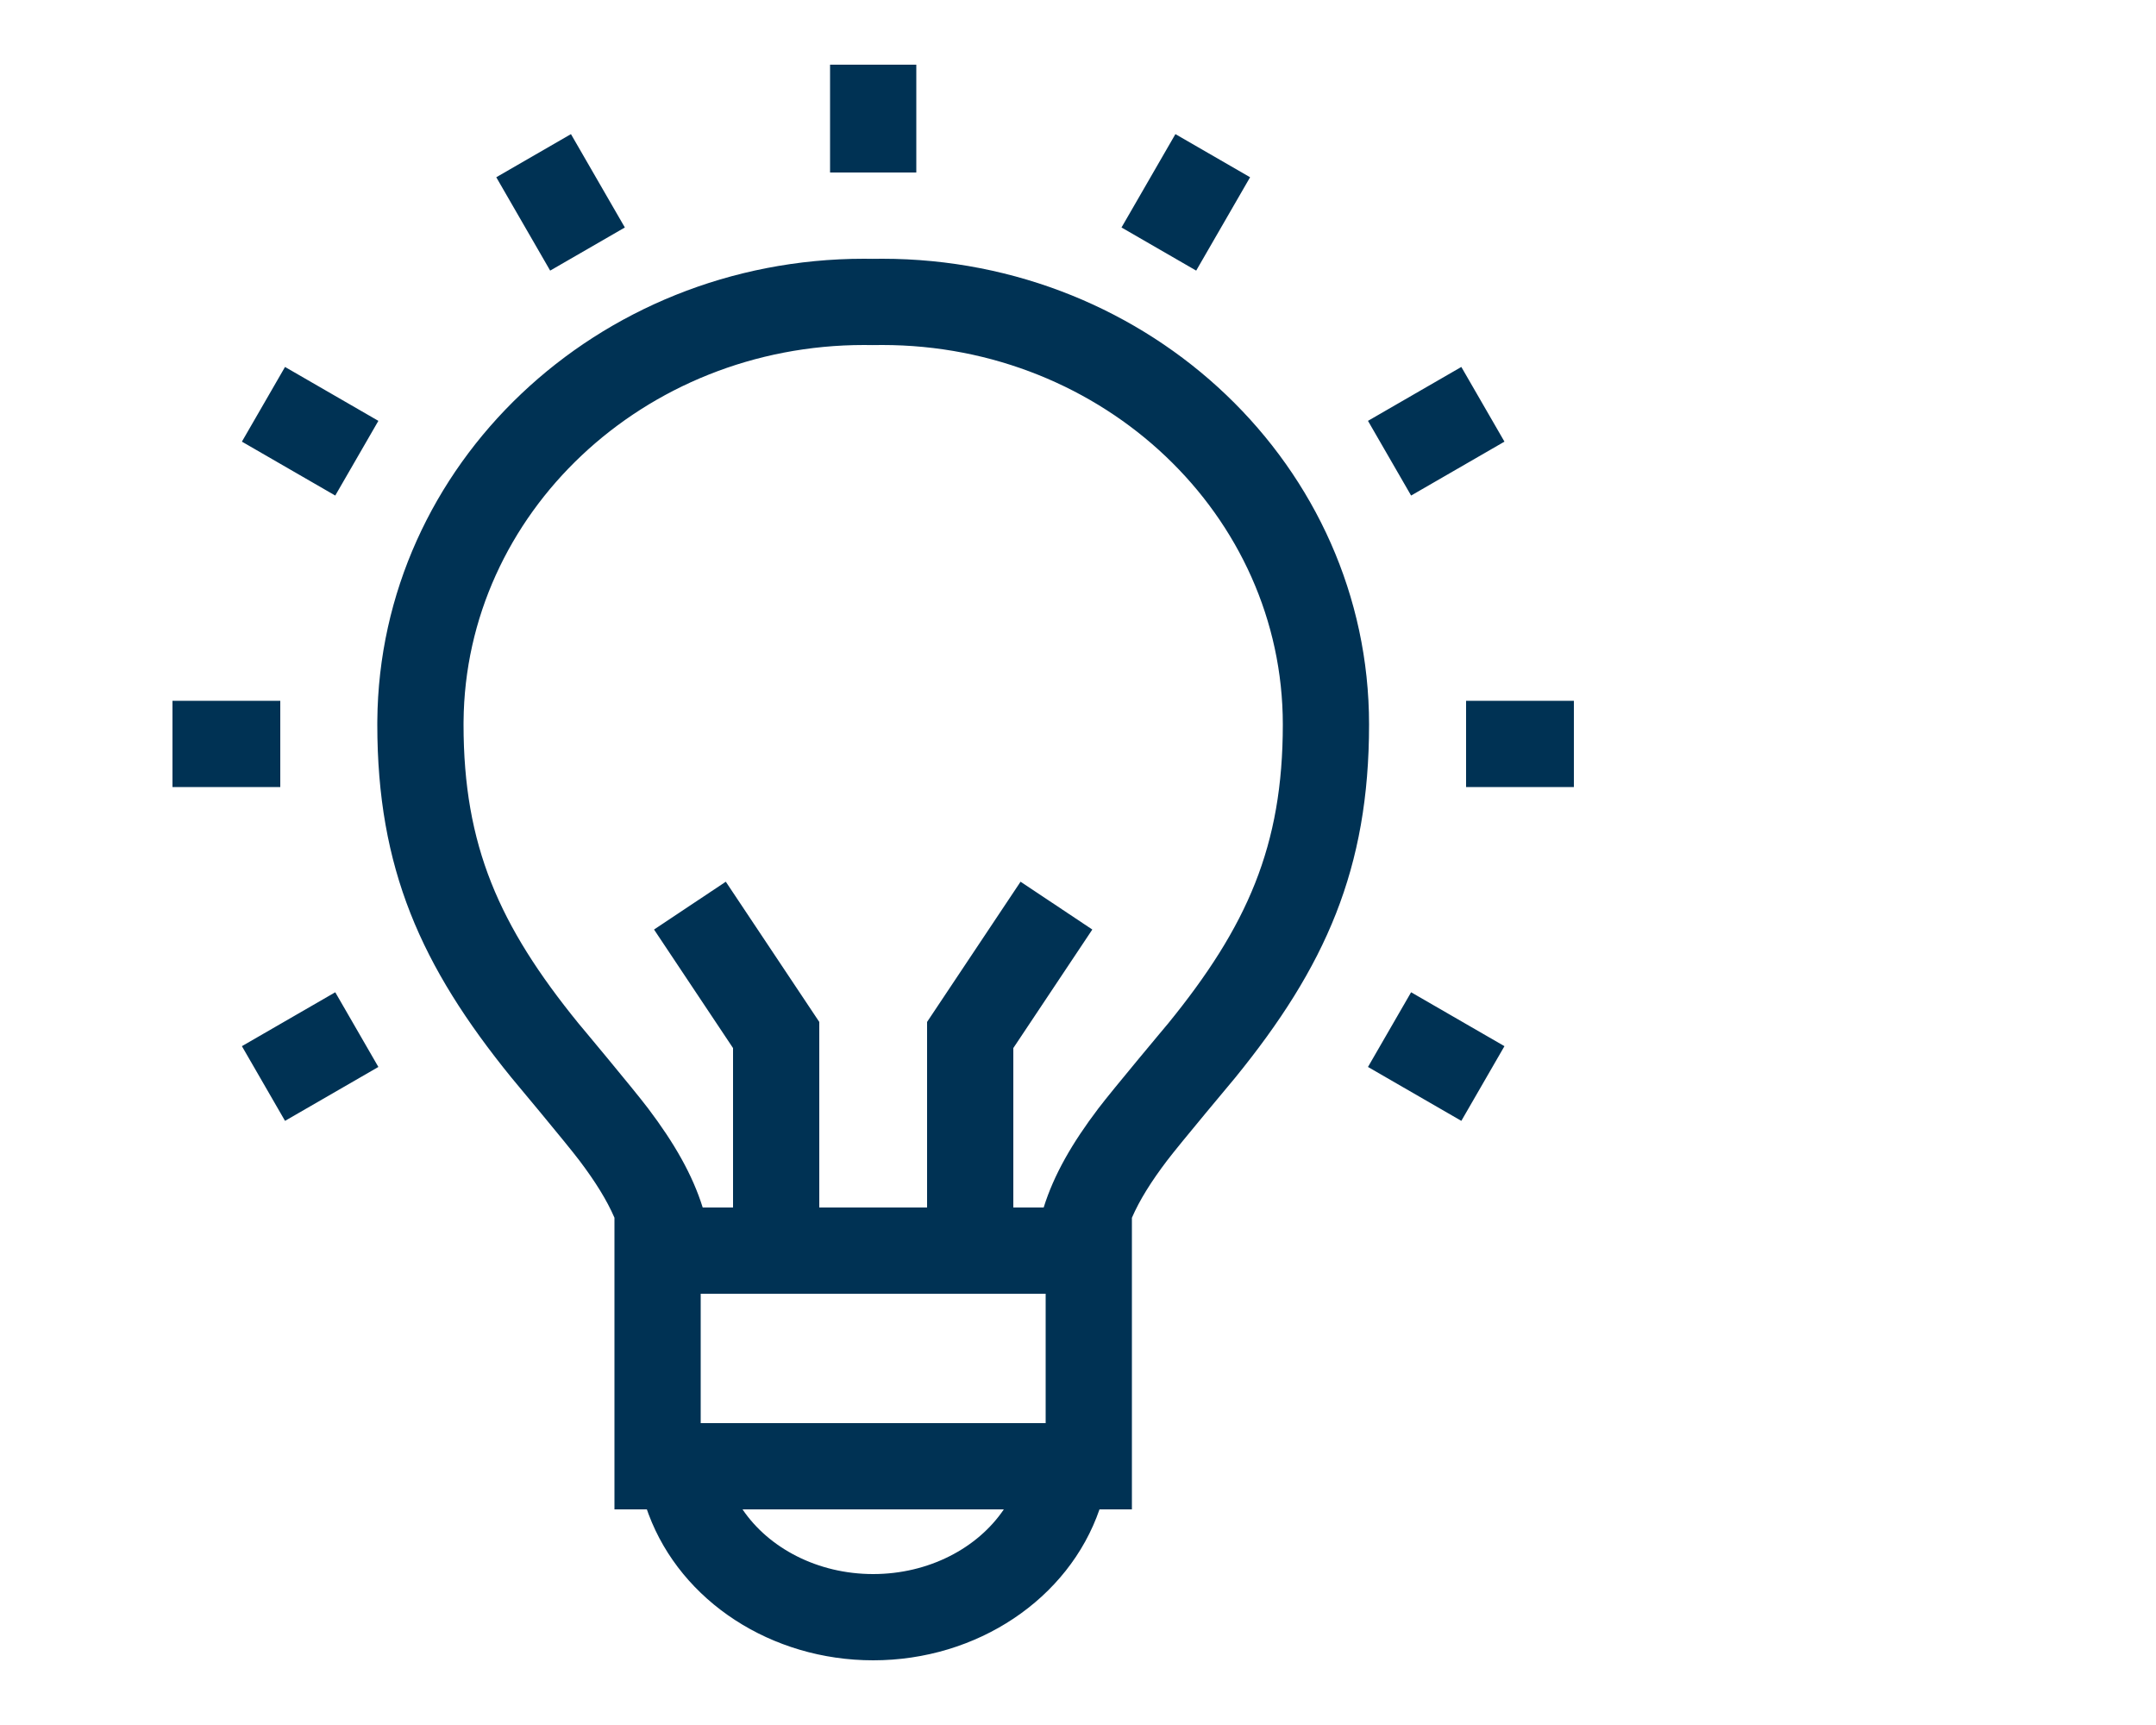 <svg xmlns="http://www.w3.org/2000/svg" width="100" height="80" viewBox="0 0 100 80">
  <path fill="#003254" d="M50.997,70 C49.563,74.16 45.315,77 40.5,77 C35.784,77 31.601,74.275 30.086,70.231 C30.057,70.154 30.03,70.077 30.003,70 L28.5,70 L28.5,56.474 C28.145,55.654 27.61,54.795 26.872,53.819 C26.272,53.025 23.741,50.001 23.723,49.979 C19.52,44.807 17.5,40.267 17.5,33.6 C17.5,33.516 17.5,33.516 17.501,33.433 C17.595,21.551 27.696,12 40.08,12 C40.233,12 40.386,12.001 40.462,12.004 C40.614,12.001 40.767,12 40.92,12 C53.369,12 63.5,21.648 63.5,33.6 C63.5,40.289 61.479,44.837 57.276,49.999 C57.234,50.051 54.728,53.038 54.13,53.826 C53.391,54.8 52.855,55.658 52.5,56.477 L52.5,70 L50.997,70 L50.997,70 Z M46.56,70 L34.44,70 C35.659,71.803 37.931,73 40.5,73 C43.073,73 45.344,71.799 46.56,70 Z M47,56 L48.408,56 C48.882,54.482 49.726,53.013 50.943,51.408 C51.611,50.528 54.188,47.456 54.174,47.474 C57.845,42.964 59.5,39.241 59.5,33.6 C59.5,23.902 51.203,16 40.92,16 C40.793,16 40.665,16.001 40.462,16.004 C40.335,16.001 40.207,16 40.08,16 C29.851,16 21.577,23.824 21.501,33.464 C21.5,33.532 21.5,33.532 21.5,33.6 C21.5,39.219 23.154,42.936 26.827,47.456 C26.788,47.409 29.392,50.519 30.062,51.406 C31.276,53.011 32.119,54.482 32.593,56 L34,56 L34,48.606 L30.336,43.109 L33.664,40.891 L38,47.394 L38,56 L43,56 L43,47.394 L47.336,40.891 L50.664,43.109 L47,48.606 L47,56 L47,56 Z M48.5,60 L32.5,60 L32.5,66 L48.5,66 L48.5,60 Z M42.5,8 L38.5,8 L38.5,3 L42.5,3 L42.5,8 Z M25.518,12.55 L23.018,8.22 L26.482,6.22 L28.982,10.55 L25.518,12.55 Z M17.55,19.518 L15.55,22.982 L11.22,20.482 L13.22,17.018 L17.55,19.518 Z M69.78,48.518 L67.78,51.982 L63.45,49.482 L65.45,46.018 L69.78,48.518 Z M13,32.5 L13,36.5 L8,36.5 L8,32.5 L13,32.5 Z M73,32.5 L73,36.5 L68,36.5 L68,32.5 L73,32.5 Z M15.55,46.018 L17.55,49.482 L13.22,51.982 L11.22,48.518 L15.55,46.018 Z M67.78,17.018 L69.78,20.482 L65.45,22.982 L63.45,19.518 L67.78,17.018 Z M55.482,12.55 L52.018,10.55 L54.518,6.22 L57.982,8.22 L55.482,12.55 Z"/>
</svg>
